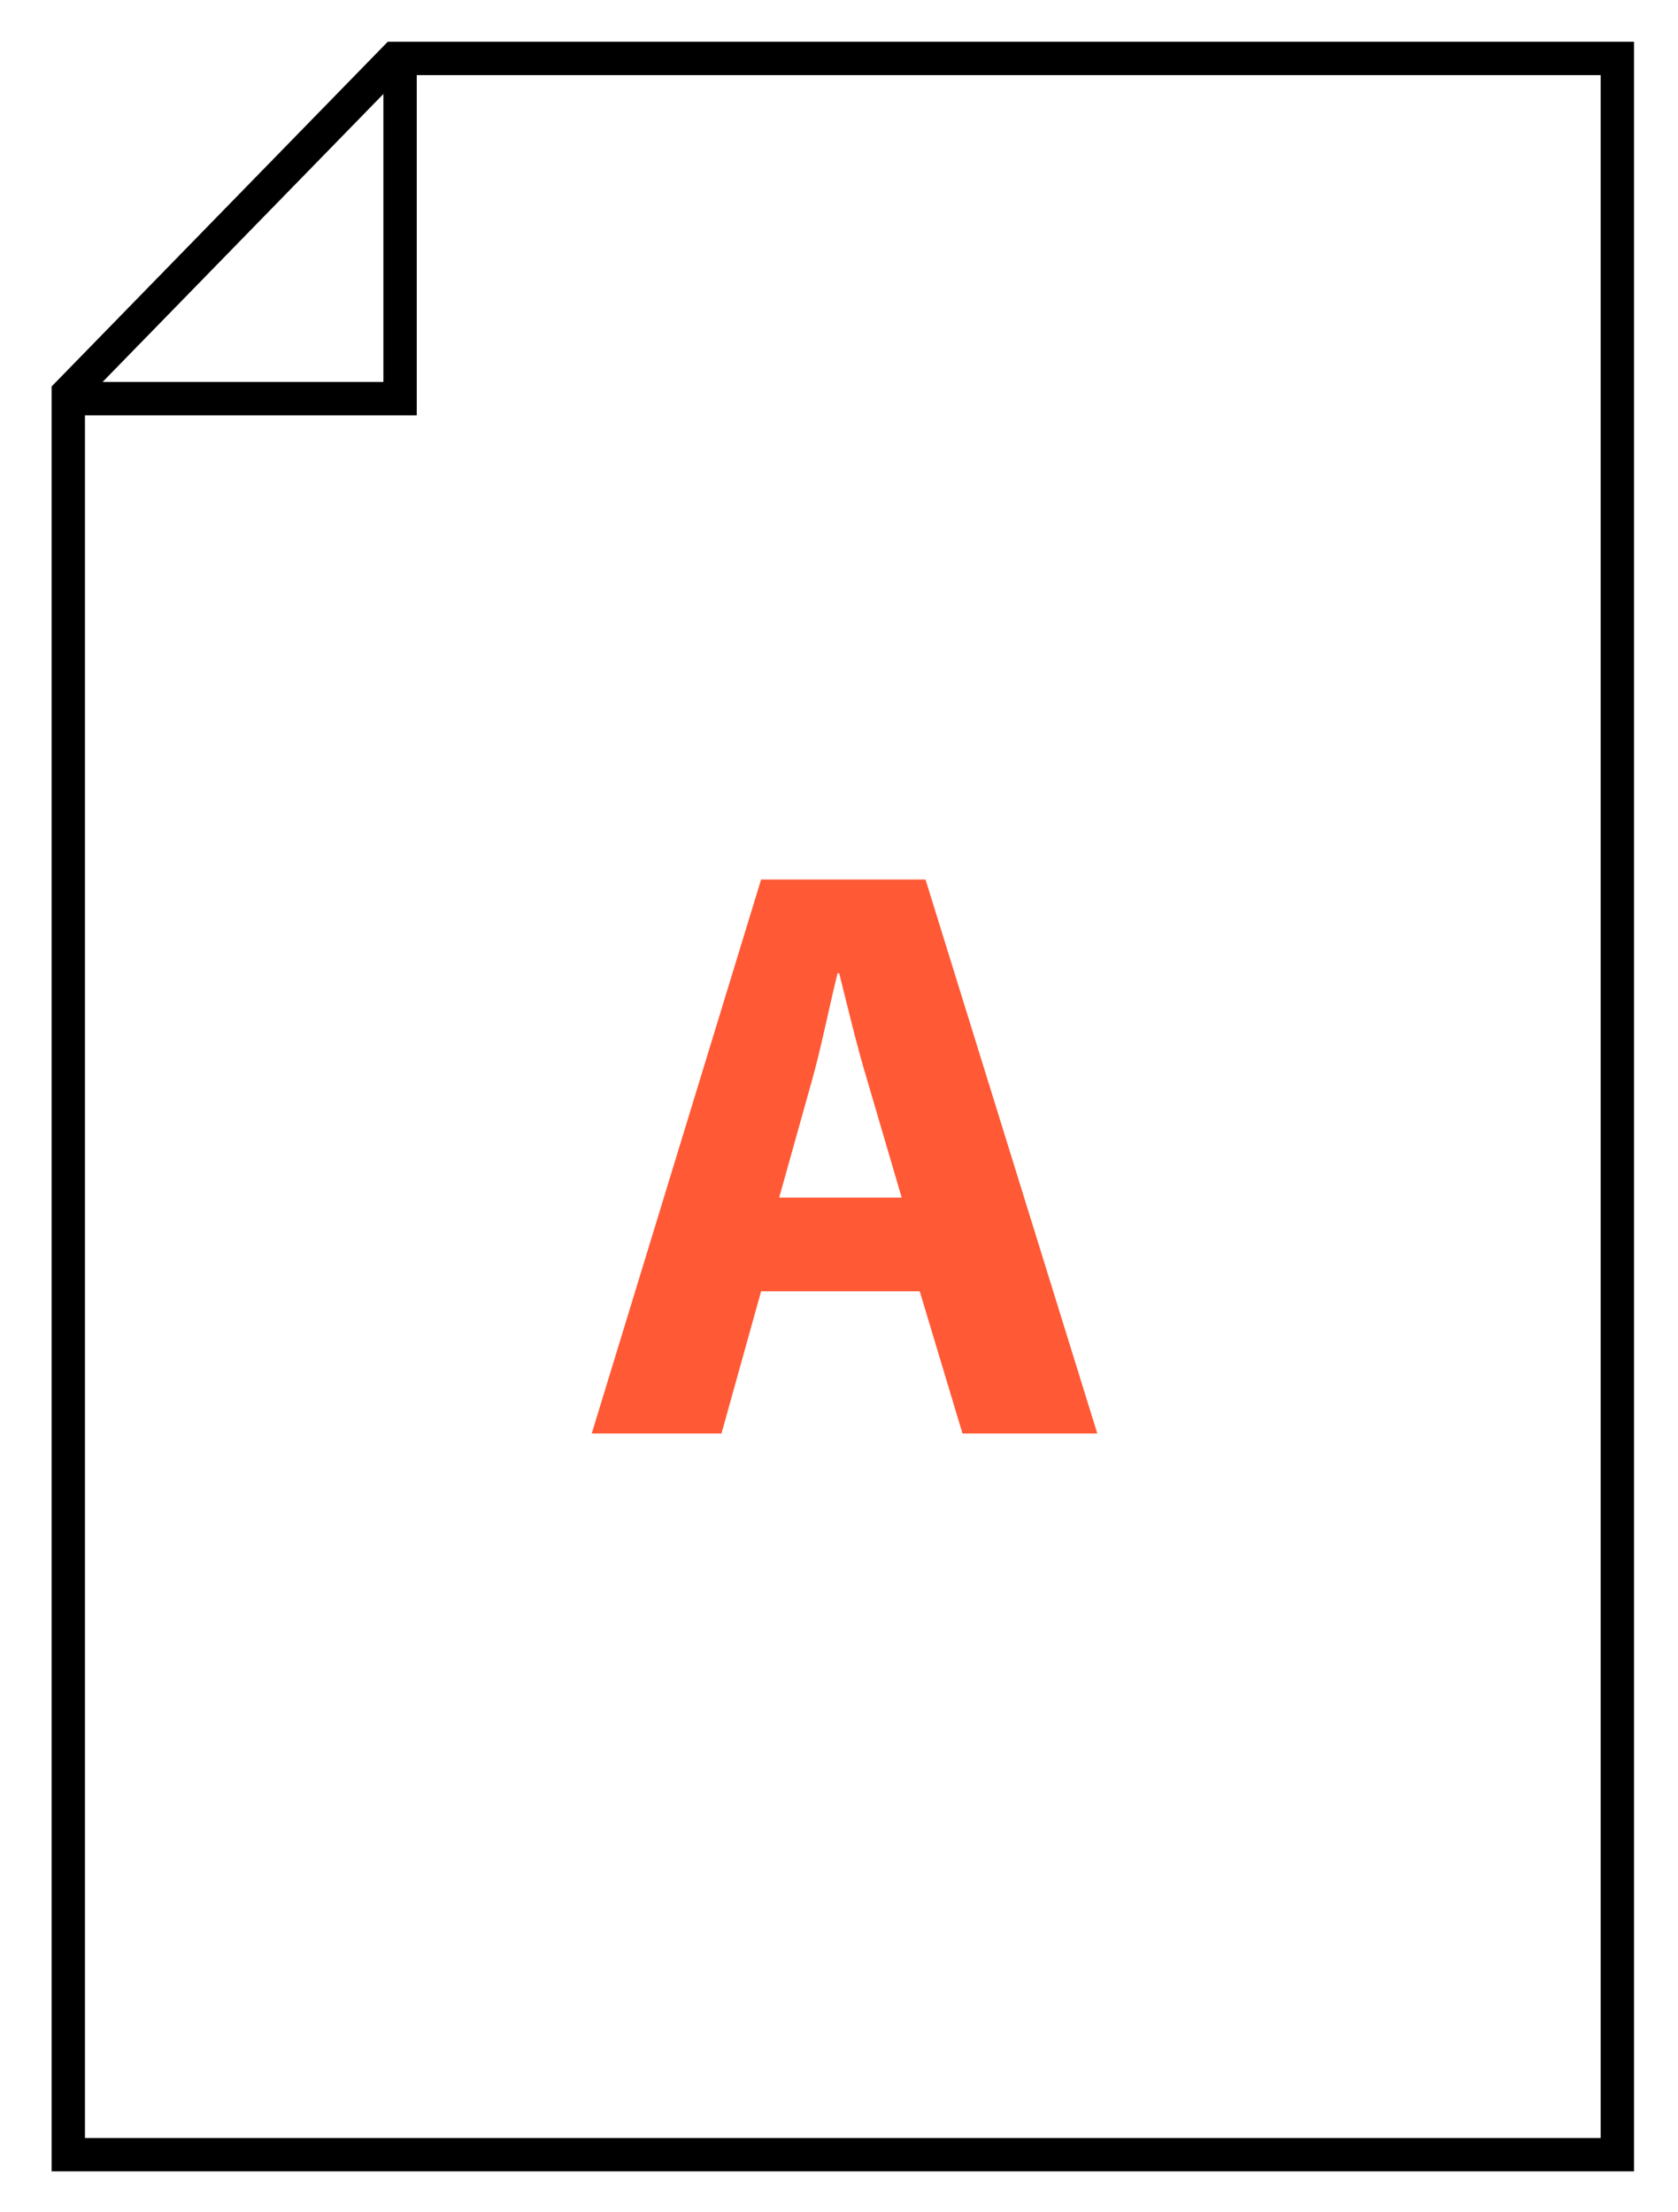 <svg xmlns="http://www.w3.org/2000/svg" xmlns:xlink="http://www.w3.org/1999/xlink" width="50.309" height="66.335" viewBox="0 0 50.309 66.335">
  <defs>
    <clipPath id="clip-path">
      <rect id="Прямоугольник_289" data-name="Прямоугольник 289" width="50.309" height="66.335" fill="#ebedf1" stroke="#ebedf1" stroke-width="1"/>
    </clipPath>
  </defs>
  <g id="Сгруппировать_164" data-name="Сгруппировать 164" transform="translate(-1505.845 -3728.292)">
    <g id="Сгруппировать_124" data-name="Сгруппировать 124" transform="translate(1505.846 3728.292)">
      <g id="Сгруппировать_123" data-name="Сгруппировать 123" transform="translate(0)" clip-path="url(#clip-path)">
        <path id="Контур_3019" data-name="Контур 3019" d="M73.488,114.043,72.3,118.307H68.41l5.078-16.612h4.929l5.151,16.612H79.526l-1.282-4.264Zm4.215-2.81-1.035-3.525c-.3-.986-.592-2.218-.838-3.2H75.78c-.246.986-.493,2.243-.764,3.2l-.986,3.525Z" transform="translate(-50.67 -75.323)" fill="#ff5935"/>
      </g>
    </g>
    <path id="Контур_3122" data-name="Контур 3122" d="M9648.892,3779.9h46.443v-62.856h-36.654l-9.789,10.04Z" transform="translate(-8141 13)" fill="none" stroke="#000" stroke-width="1"/>
    <path id="Контур_3123" data-name="Контур 3123" d="M9648.892,3727.246h9.948v-10.359" transform="translate(-8141 13)" fill="none" stroke="#000" stroke-width="1"/>
  </g>
</svg>
